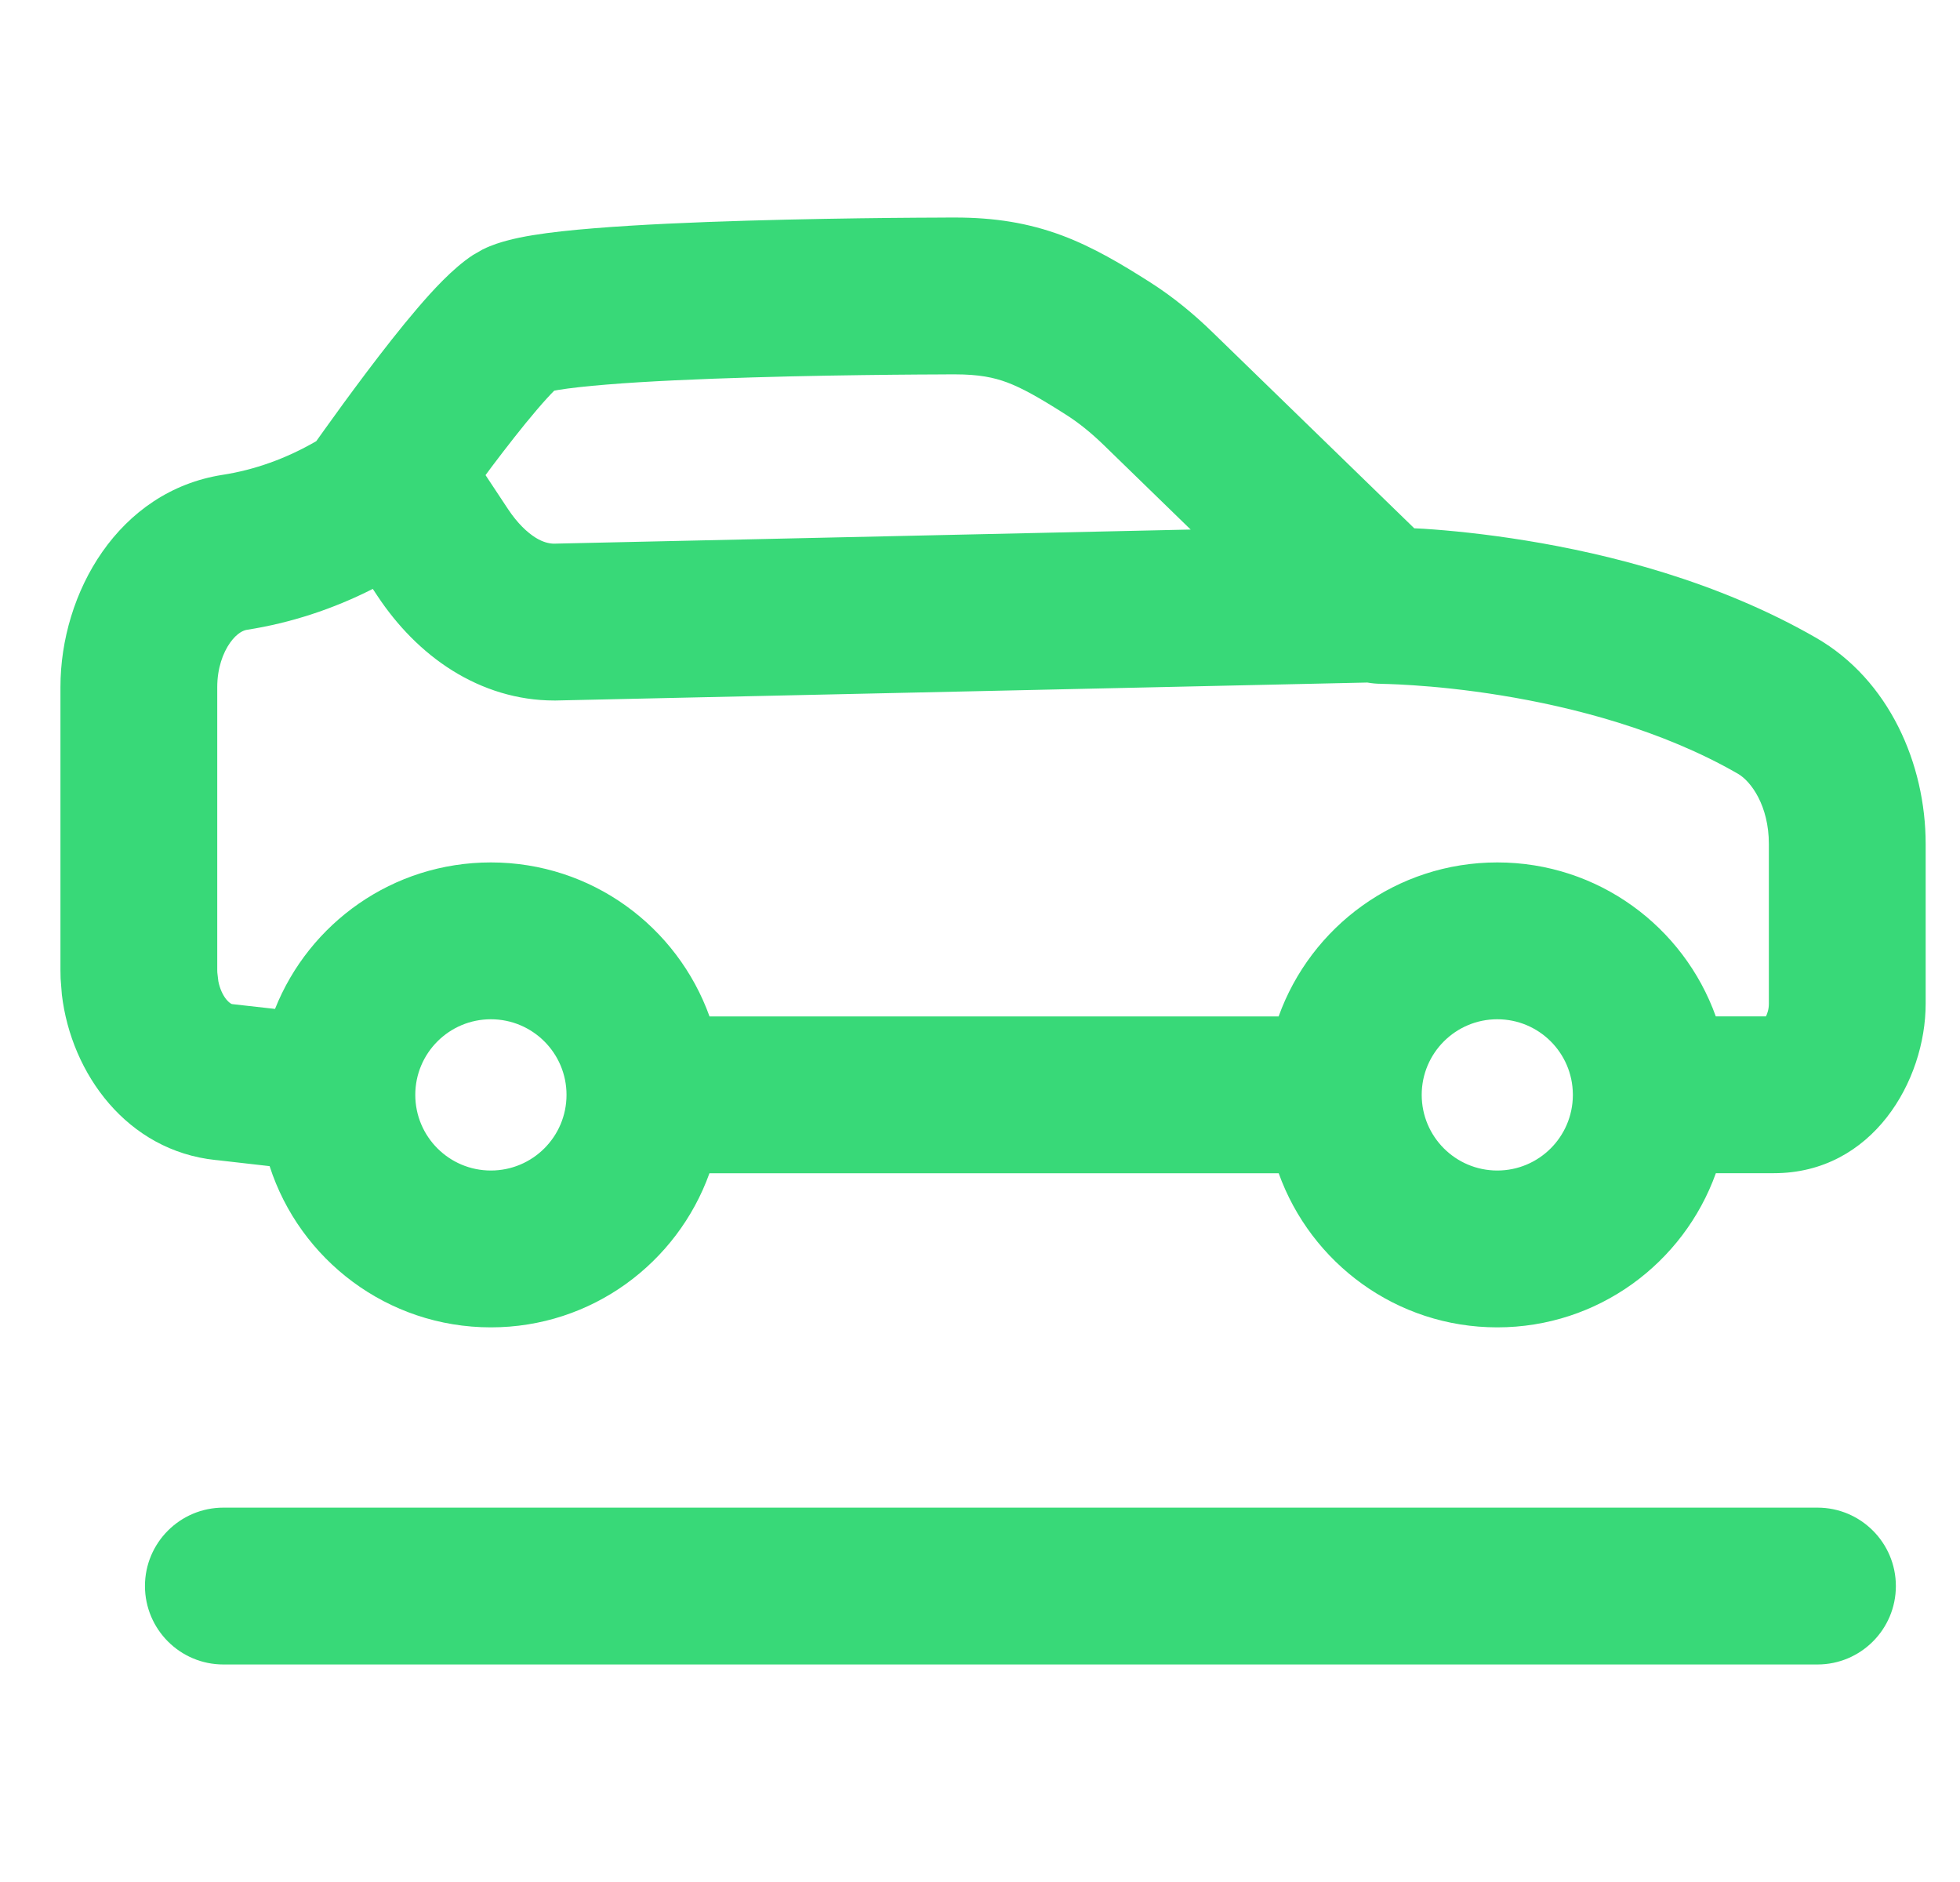 <?xml version="1.0" encoding="UTF-8"?> <svg xmlns="http://www.w3.org/2000/svg" width="25" height="24" viewBox="0 0 25 24" fill="none"><g clip-path="url(#clip0_4335_695)"><path d="M23.182 19.226C23.734 19.226 24.182 19.674 24.182 20.226C24.182 20.778 23.734 21.226 23.182 21.226H2.849C2.297 21.226 1.85 20.778 1.849 20.226C1.849 19.674 2.297 19.226 2.849 19.226H23.182ZM12.18 2.774C12.685 2.774 13.116 2.843 13.544 3.002C13.948 3.153 14.312 3.372 14.675 3.603C14.968 3.79 15.232 4.009 15.469 4.24L18.039 6.737C18.077 6.739 18.117 6.74 18.16 6.743C18.485 6.764 18.94 6.808 19.468 6.894C20.513 7.064 21.907 7.41 23.165 8.134C24.096 8.67 24.562 9.742 24.562 10.762V12.8C24.562 13.782 23.885 14.961 22.626 14.961H21.886C21.476 16.106 20.384 16.927 19.098 16.927C17.812 16.927 16.721 16.107 16.31 14.962H9.049C8.638 16.107 7.547 16.927 6.261 16.927C4.941 16.927 3.823 16.063 3.439 14.871L2.763 14.794V14.795C2.76 14.795 2.757 14.794 2.755 14.793H2.749V14.793C1.623 14.675 0.908 13.695 0.789 12.683L0.773 12.479L0.771 12.372V8.762C0.771 7.562 1.508 6.262 2.841 6.055C3.247 5.992 3.649 5.849 4.034 5.626C4.064 5.583 4.1 5.534 4.139 5.479C4.277 5.285 4.469 5.022 4.675 4.748C4.881 4.475 5.11 4.181 5.325 3.93C5.51 3.714 5.773 3.422 6.033 3.252L6.157 3.181C6.28 3.12 6.394 3.088 6.46 3.07C6.569 3.04 6.686 3.017 6.798 2.999C7.022 2.962 7.292 2.934 7.577 2.911C8.15 2.864 8.856 2.834 9.532 2.814C10.21 2.794 10.872 2.784 11.363 2.779C11.609 2.776 11.812 2.776 11.955 2.775C12.026 2.775 12.082 2.774 12.121 2.774H12.18ZM6.261 12.998C5.729 12.998 5.297 13.43 5.297 13.962C5.297 14.495 5.729 14.927 6.261 14.927C6.794 14.927 7.226 14.495 7.226 13.962C7.226 13.43 6.794 12.998 6.261 12.998ZM19.098 12.998C18.566 12.998 18.134 13.43 18.134 13.962C18.134 14.495 18.566 14.927 19.098 14.927C19.628 14.927 20.058 14.499 20.062 13.97V13.953C20.057 13.424 19.628 12.998 19.098 12.998ZM4.755 7.51C4.246 7.768 3.705 7.945 3.147 8.032C3.11 8.038 3.026 8.068 2.935 8.196C2.844 8.324 2.771 8.522 2.771 8.762V12.372C2.771 12.382 2.772 12.393 2.772 12.403L2.785 12.513C2.805 12.615 2.845 12.693 2.885 12.743C2.92 12.786 2.947 12.8 2.957 12.804C2.962 12.805 2.967 12.806 2.972 12.806L3.508 12.866C3.944 11.771 5.011 10.998 6.261 10.998C7.548 10.998 8.639 11.818 9.05 12.962H16.309C16.72 11.817 17.812 10.998 19.098 10.998C20.384 10.998 21.475 11.817 21.885 12.961H22.525C22.541 12.928 22.562 12.875 22.562 12.8V10.762C22.562 10.277 22.336 9.964 22.167 9.867C21.202 9.311 20.071 9.018 19.147 8.868C18.692 8.794 18.3 8.757 18.026 8.739C17.889 8.73 17.782 8.725 17.712 8.723C17.677 8.722 17.651 8.721 17.634 8.721C17.627 8.721 17.621 8.72 17.618 8.72H17.616C17.556 8.72 17.498 8.714 17.44 8.704L7.091 8.933C7.083 8.933 7.075 8.933 7.068 8.933C6.601 8.933 6.158 8.793 5.77 8.551C5.386 8.311 5.066 7.979 4.814 7.599L4.755 7.51ZM11.964 4.775C11.824 4.776 11.625 4.776 11.383 4.779C10.9 4.784 10.252 4.793 9.591 4.813C8.926 4.833 8.261 4.861 7.739 4.904C7.476 4.925 7.266 4.949 7.118 4.973C7.1 4.976 7.083 4.979 7.069 4.982C7.023 5.028 6.949 5.107 6.844 5.23C6.668 5.436 6.467 5.694 6.272 5.952C6.245 5.987 6.219 6.024 6.193 6.059L6.481 6.494C6.602 6.676 6.726 6.79 6.829 6.855C6.925 6.915 7.004 6.932 7.063 6.933L15.187 6.753L14.076 5.673C13.916 5.518 13.757 5.39 13.601 5.291C13.245 5.064 13.035 4.948 12.844 4.876C12.676 4.814 12.488 4.774 12.18 4.774H12.125C12.088 4.774 12.033 4.775 11.964 4.775Z" fill="#38D978"></path></g><defs><clipPath id="clip0_4335_695"><rect width="24" height="24" fill="white" transform="translate(0.667)"></rect></clipPath></defs></svg> 